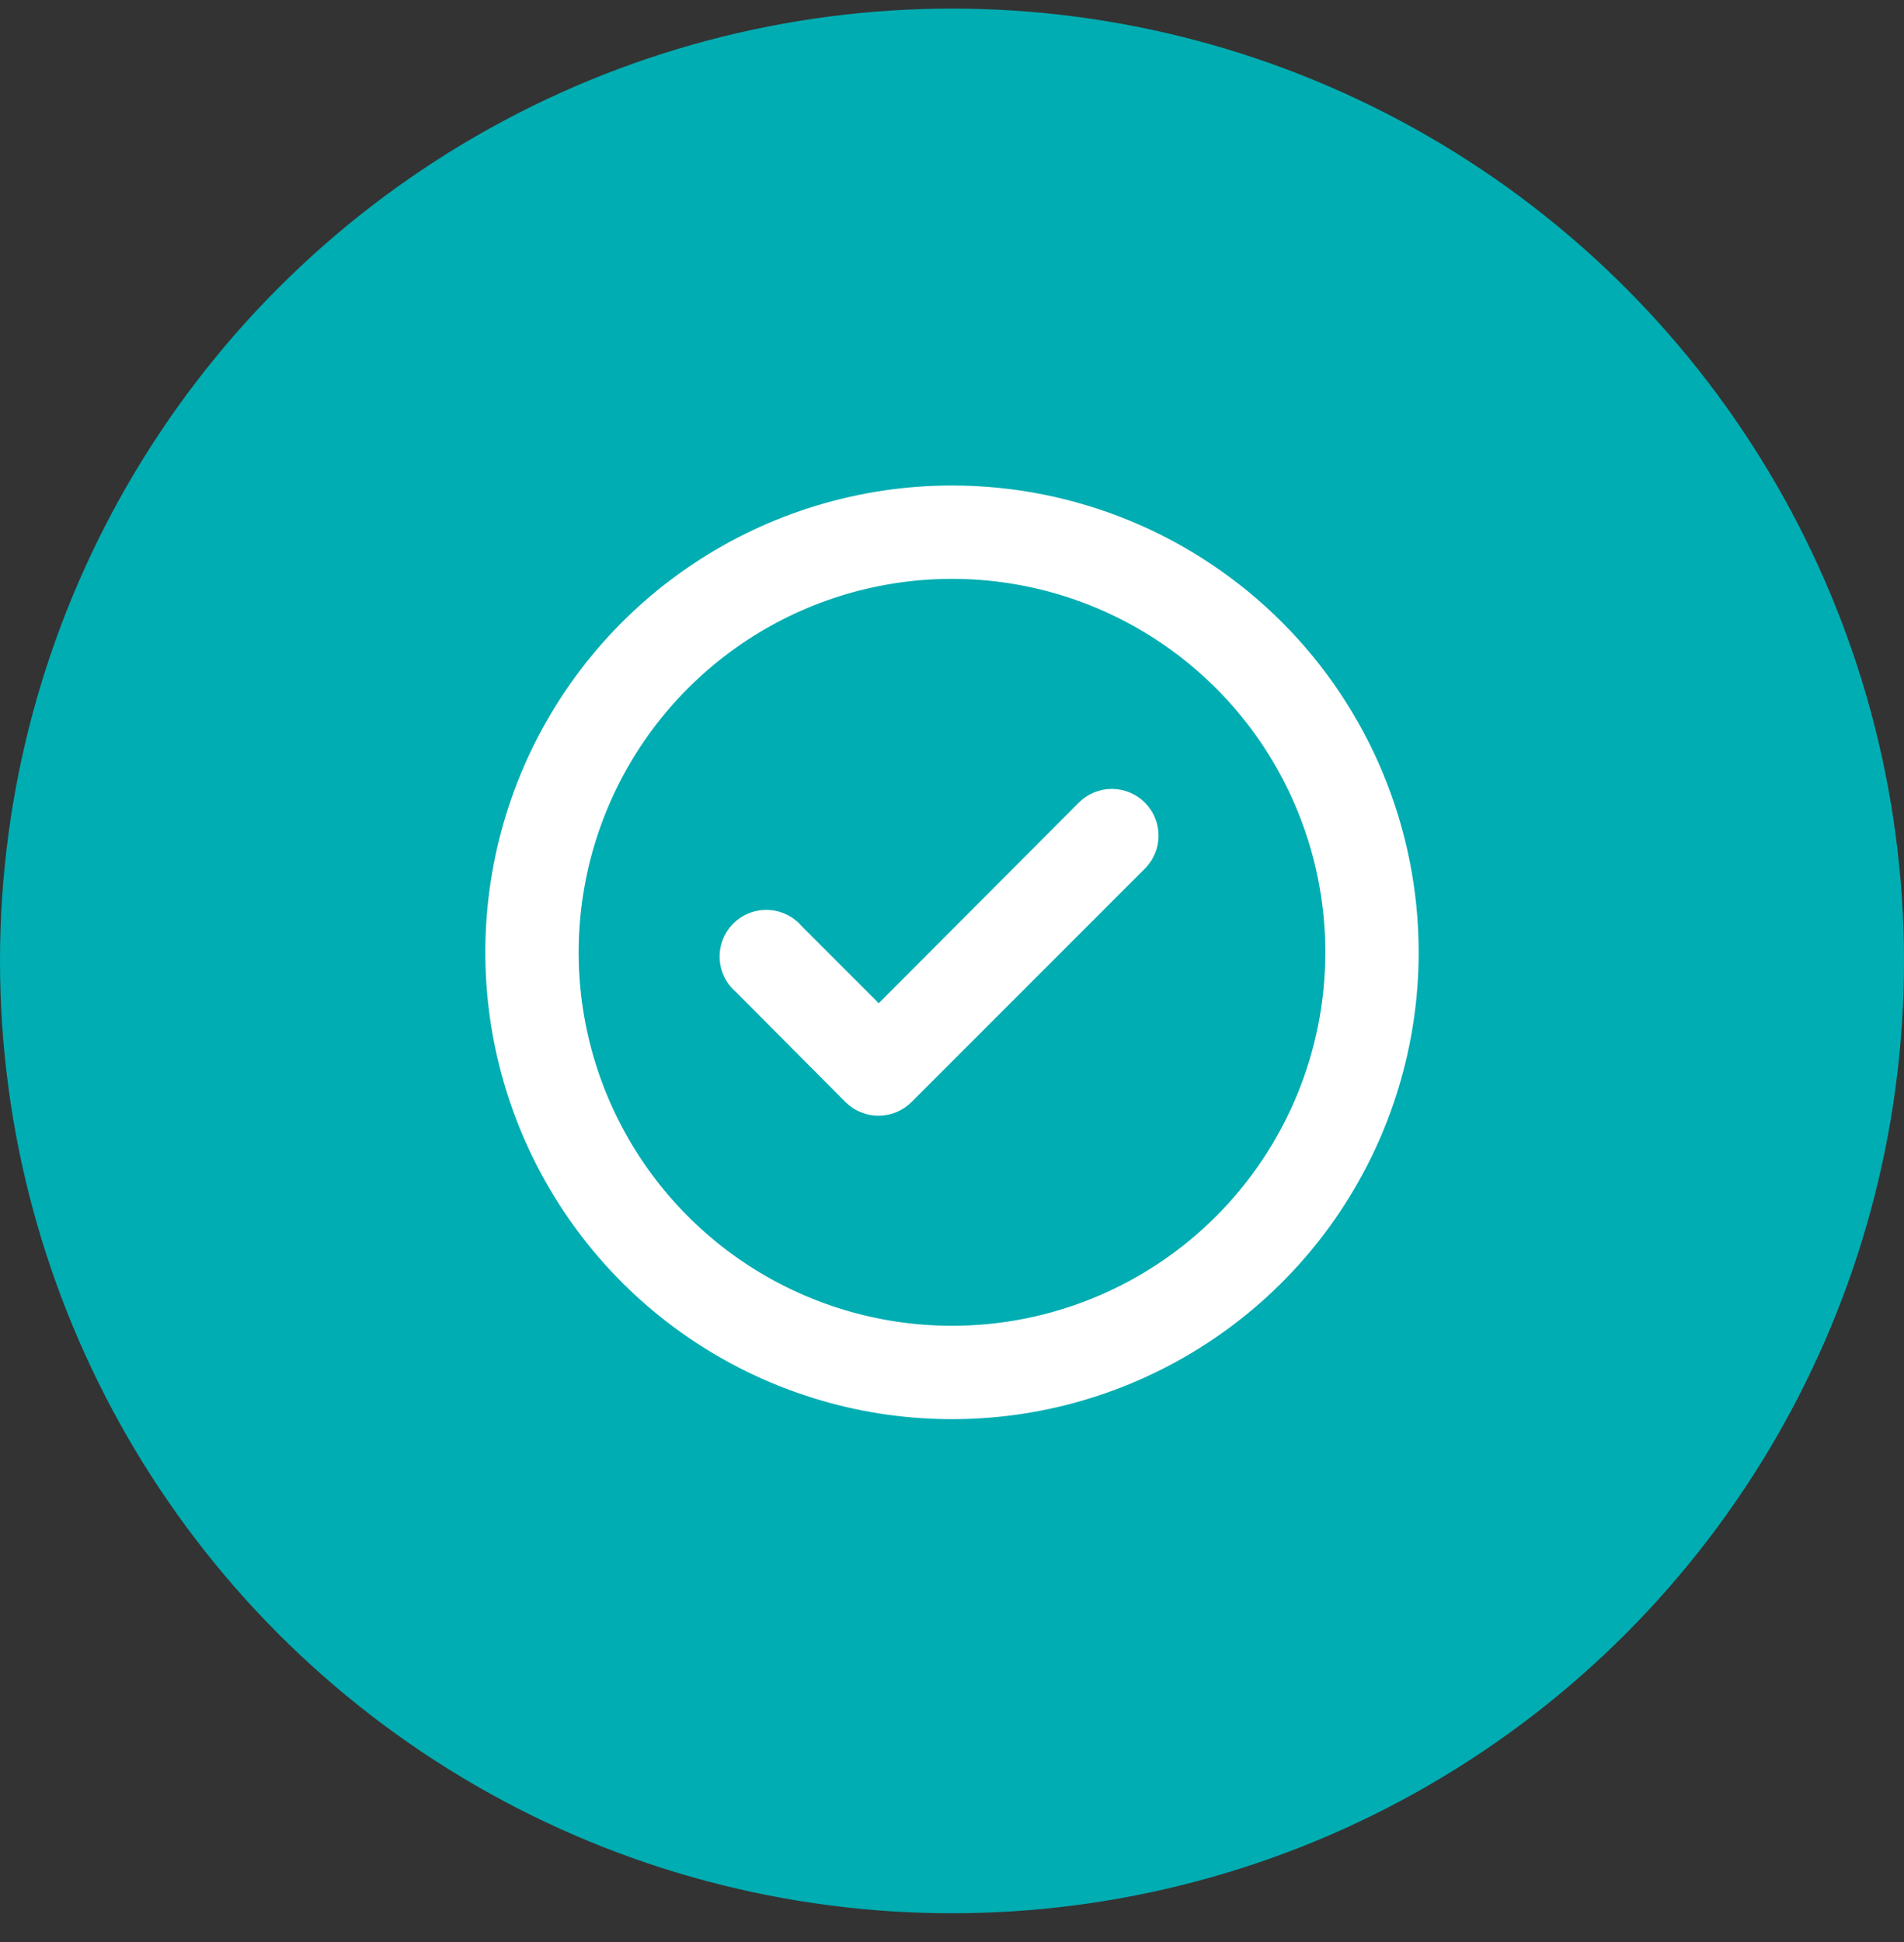 <svg width="51" height="52" viewBox="0 0 51 52" fill="none" xmlns="http://www.w3.org/2000/svg">
<rect x="0" y="0" width="51" height="52" fill="#333333" stroke="none"/>
<g id="icon">
<circle id="Ellipse 13" cx="25.5" cy="25.73" r="25.5" fill="#00ADB2"/>
<path id="Vector" d="M28.9 21.488L23.538 26.863L21.475 24.8C21.363 24.669 21.225 24.563 21.07 24.488C20.915 24.413 20.746 24.371 20.574 24.364C20.402 24.357 20.23 24.386 20.07 24.449C19.909 24.512 19.764 24.607 19.642 24.729C19.52 24.851 19.425 24.997 19.362 25.157C19.299 25.317 19.27 25.489 19.276 25.661C19.283 25.834 19.325 26.002 19.4 26.157C19.475 26.312 19.582 26.45 19.712 26.562L22.65 29.512C22.767 29.628 22.905 29.72 23.058 29.782C23.21 29.844 23.373 29.876 23.538 29.875C23.865 29.874 24.18 29.743 24.413 29.512L30.663 23.262C30.78 23.146 30.873 23.008 30.936 22.856C31 22.703 31.032 22.54 31.032 22.375C31.032 22.21 31 22.047 30.936 21.894C30.873 21.742 30.78 21.604 30.663 21.488C30.428 21.255 30.111 21.124 29.781 21.124C29.451 21.124 29.134 21.255 28.9 21.488ZM25.5 13C23.028 13 20.611 13.733 18.555 15.107C16.5 16.48 14.898 18.432 13.951 20.716C13.005 23 12.758 25.514 13.24 27.939C13.723 30.363 14.913 32.591 16.661 34.339C18.409 36.087 20.637 37.278 23.061 37.76C25.486 38.242 28 37.995 30.284 37.048C32.568 36.102 34.52 34.5 35.893 32.445C37.267 30.389 38 27.972 38 25.5C38 23.858 37.677 22.233 37.048 20.716C36.42 19.2 35.5 17.822 34.339 16.661C33.178 15.5 31.8 14.58 30.284 13.951C28.767 13.323 27.142 13 25.5 13ZM25.5 35.5C23.522 35.5 21.589 34.913 19.944 33.815C18.3 32.716 17.018 31.154 16.261 29.327C15.504 27.5 15.306 25.489 15.692 23.549C16.078 21.609 17.03 19.828 18.429 18.429C19.828 17.03 21.609 16.078 23.549 15.692C25.489 15.306 27.5 15.504 29.327 16.261C31.154 17.018 32.716 18.3 33.815 19.944C34.913 21.589 35.5 23.522 35.5 25.5C35.5 28.152 34.446 30.696 32.571 32.571C30.696 34.446 28.152 35.5 25.5 35.5Z" fill="white"/>
</g>
</svg>
